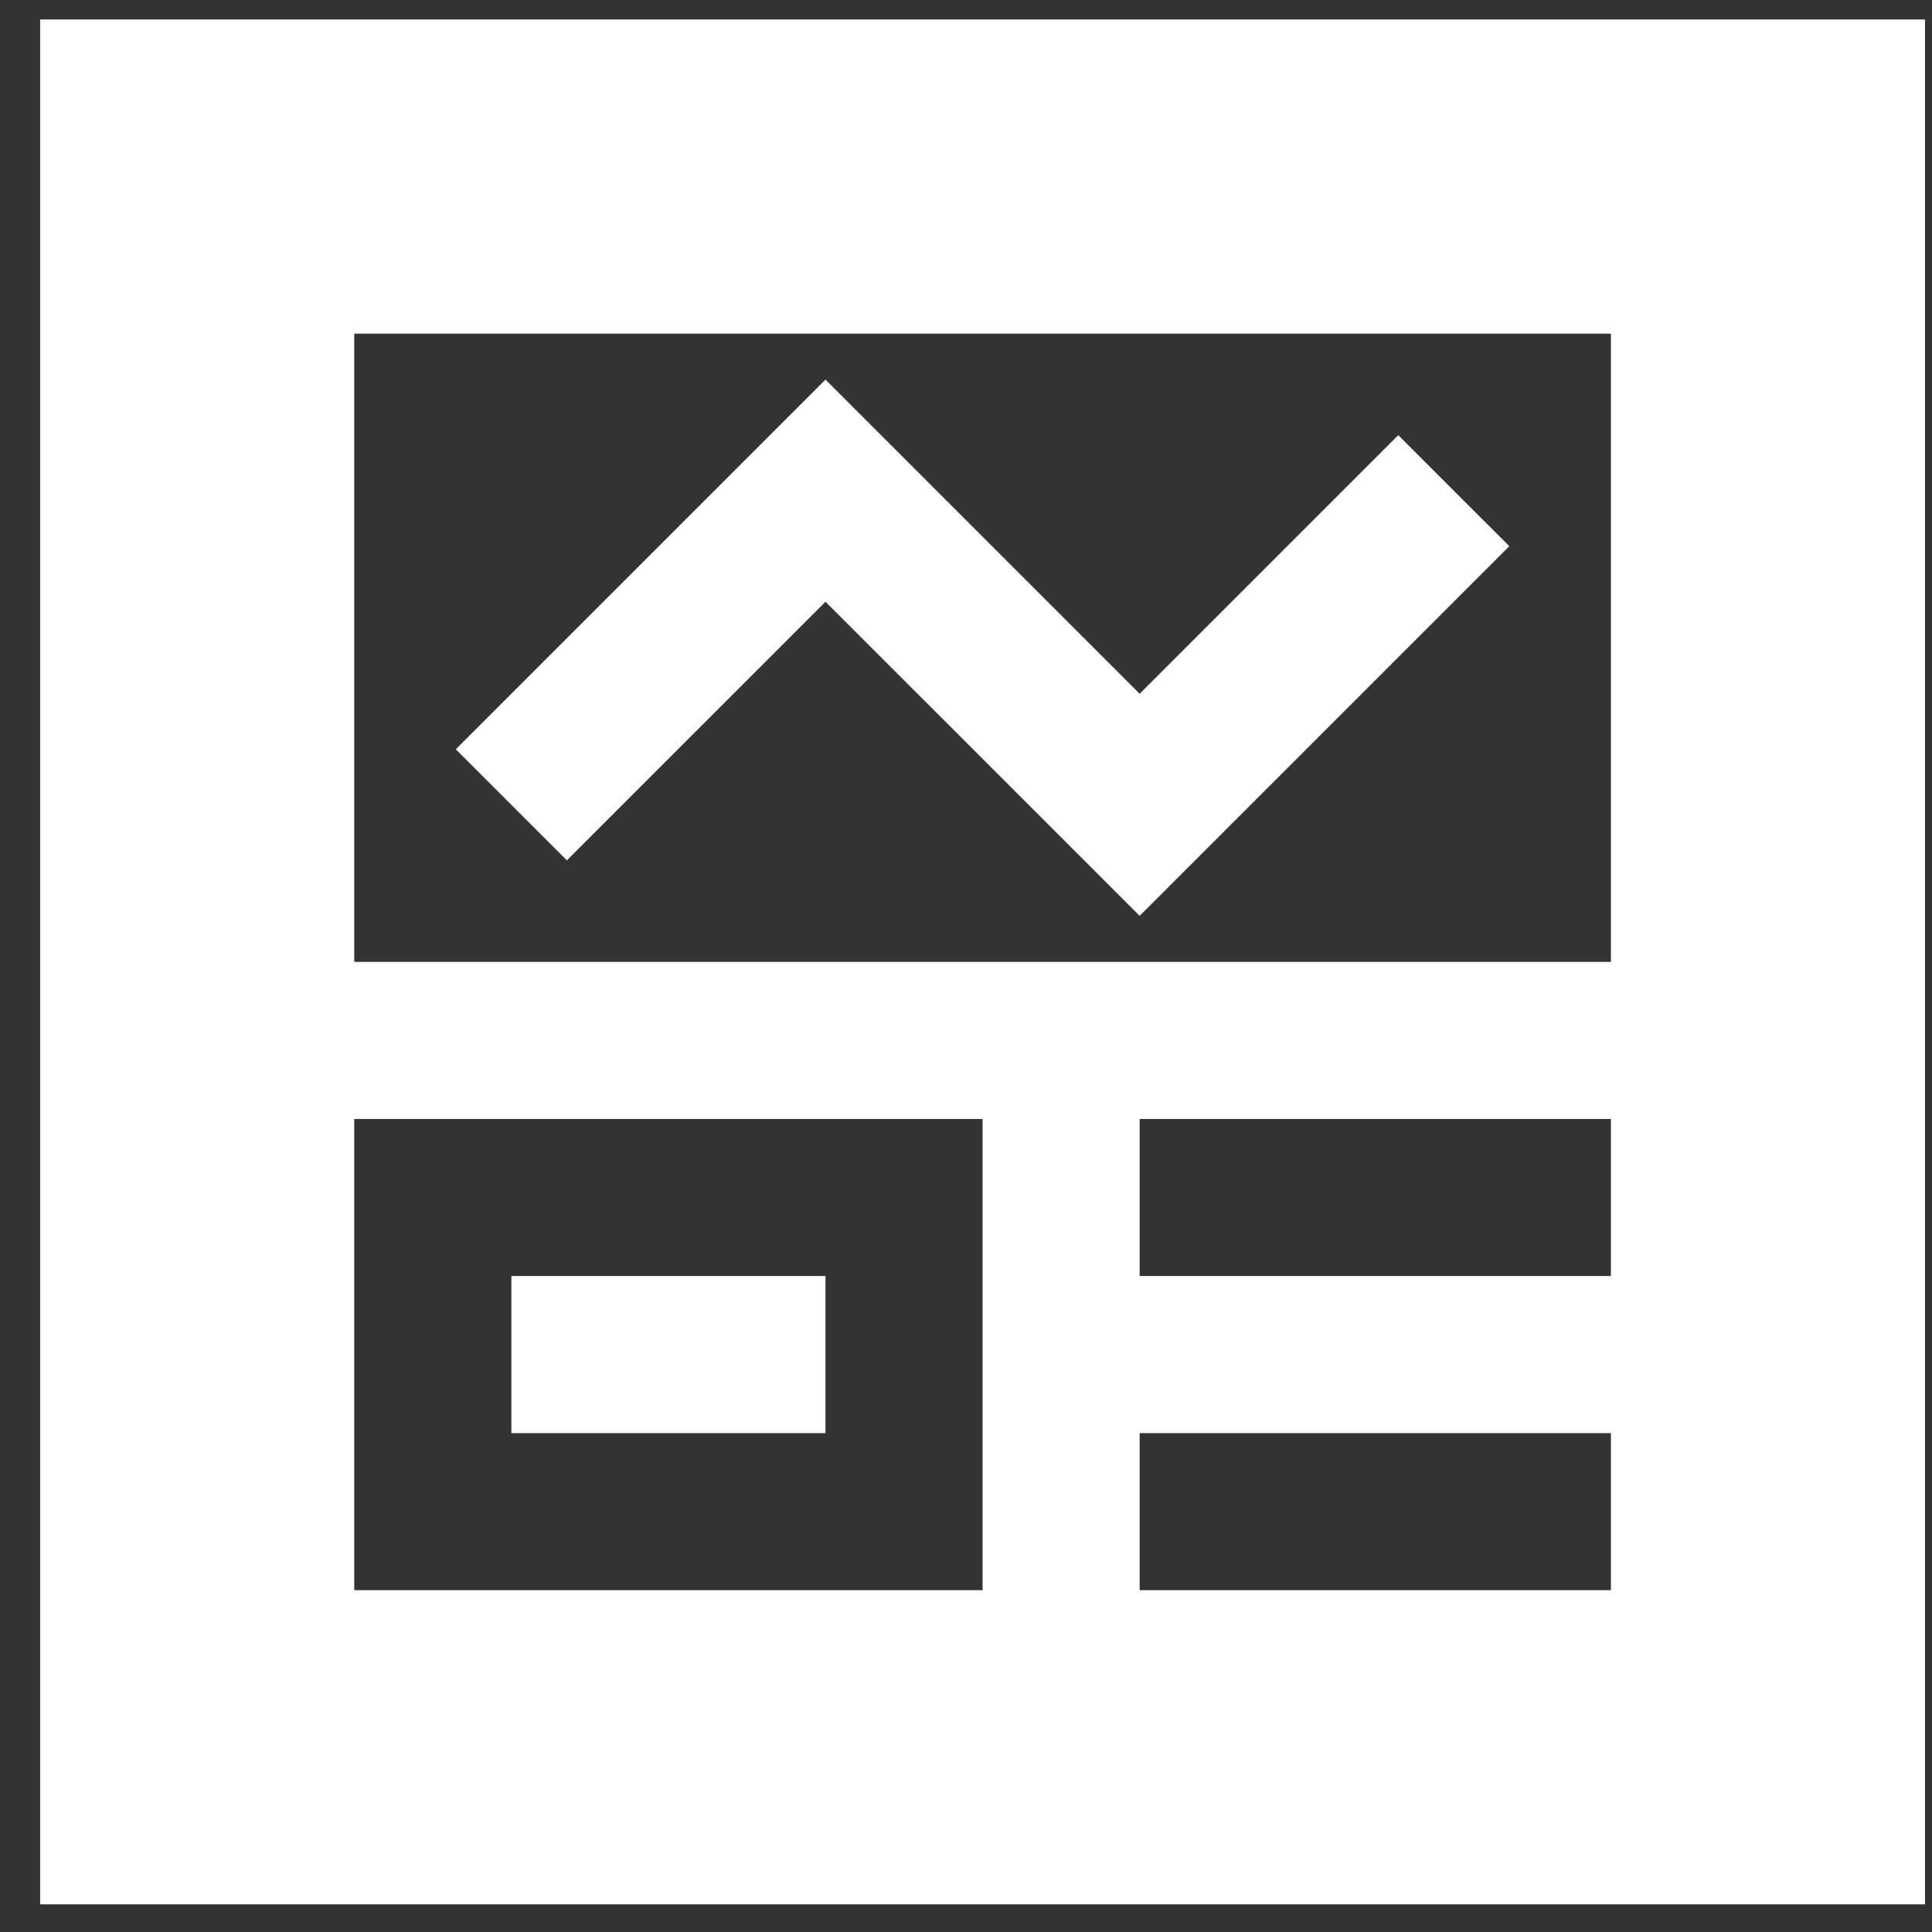 <svg xmlns="http://www.w3.org/2000/svg" width="41" height="41" viewBox="0 0 41 41" fill="none"><rect x="0" y="0" width="41" height="41" fill="#333333" stroke="none"/><path d="M9.673 15.901L17.518 8.056L24.185 14.723L29.673 9.235L32.03 11.591L24.185 19.436L17.518 12.77L12.03 18.258L9.673 15.901ZM40.852 0.413V40.413H0.852V0.413H40.852ZM20.852 23.746H7.518V33.746H20.852V23.746ZM34.185 30.413H24.185V33.746H34.185V30.413ZM34.185 23.746H24.185V27.079H34.185V23.746ZM34.185 7.08H7.518V20.413H34.185V7.08ZM17.518 27.079H10.852V30.413H17.518V27.079Z" fill="white"></path></svg>